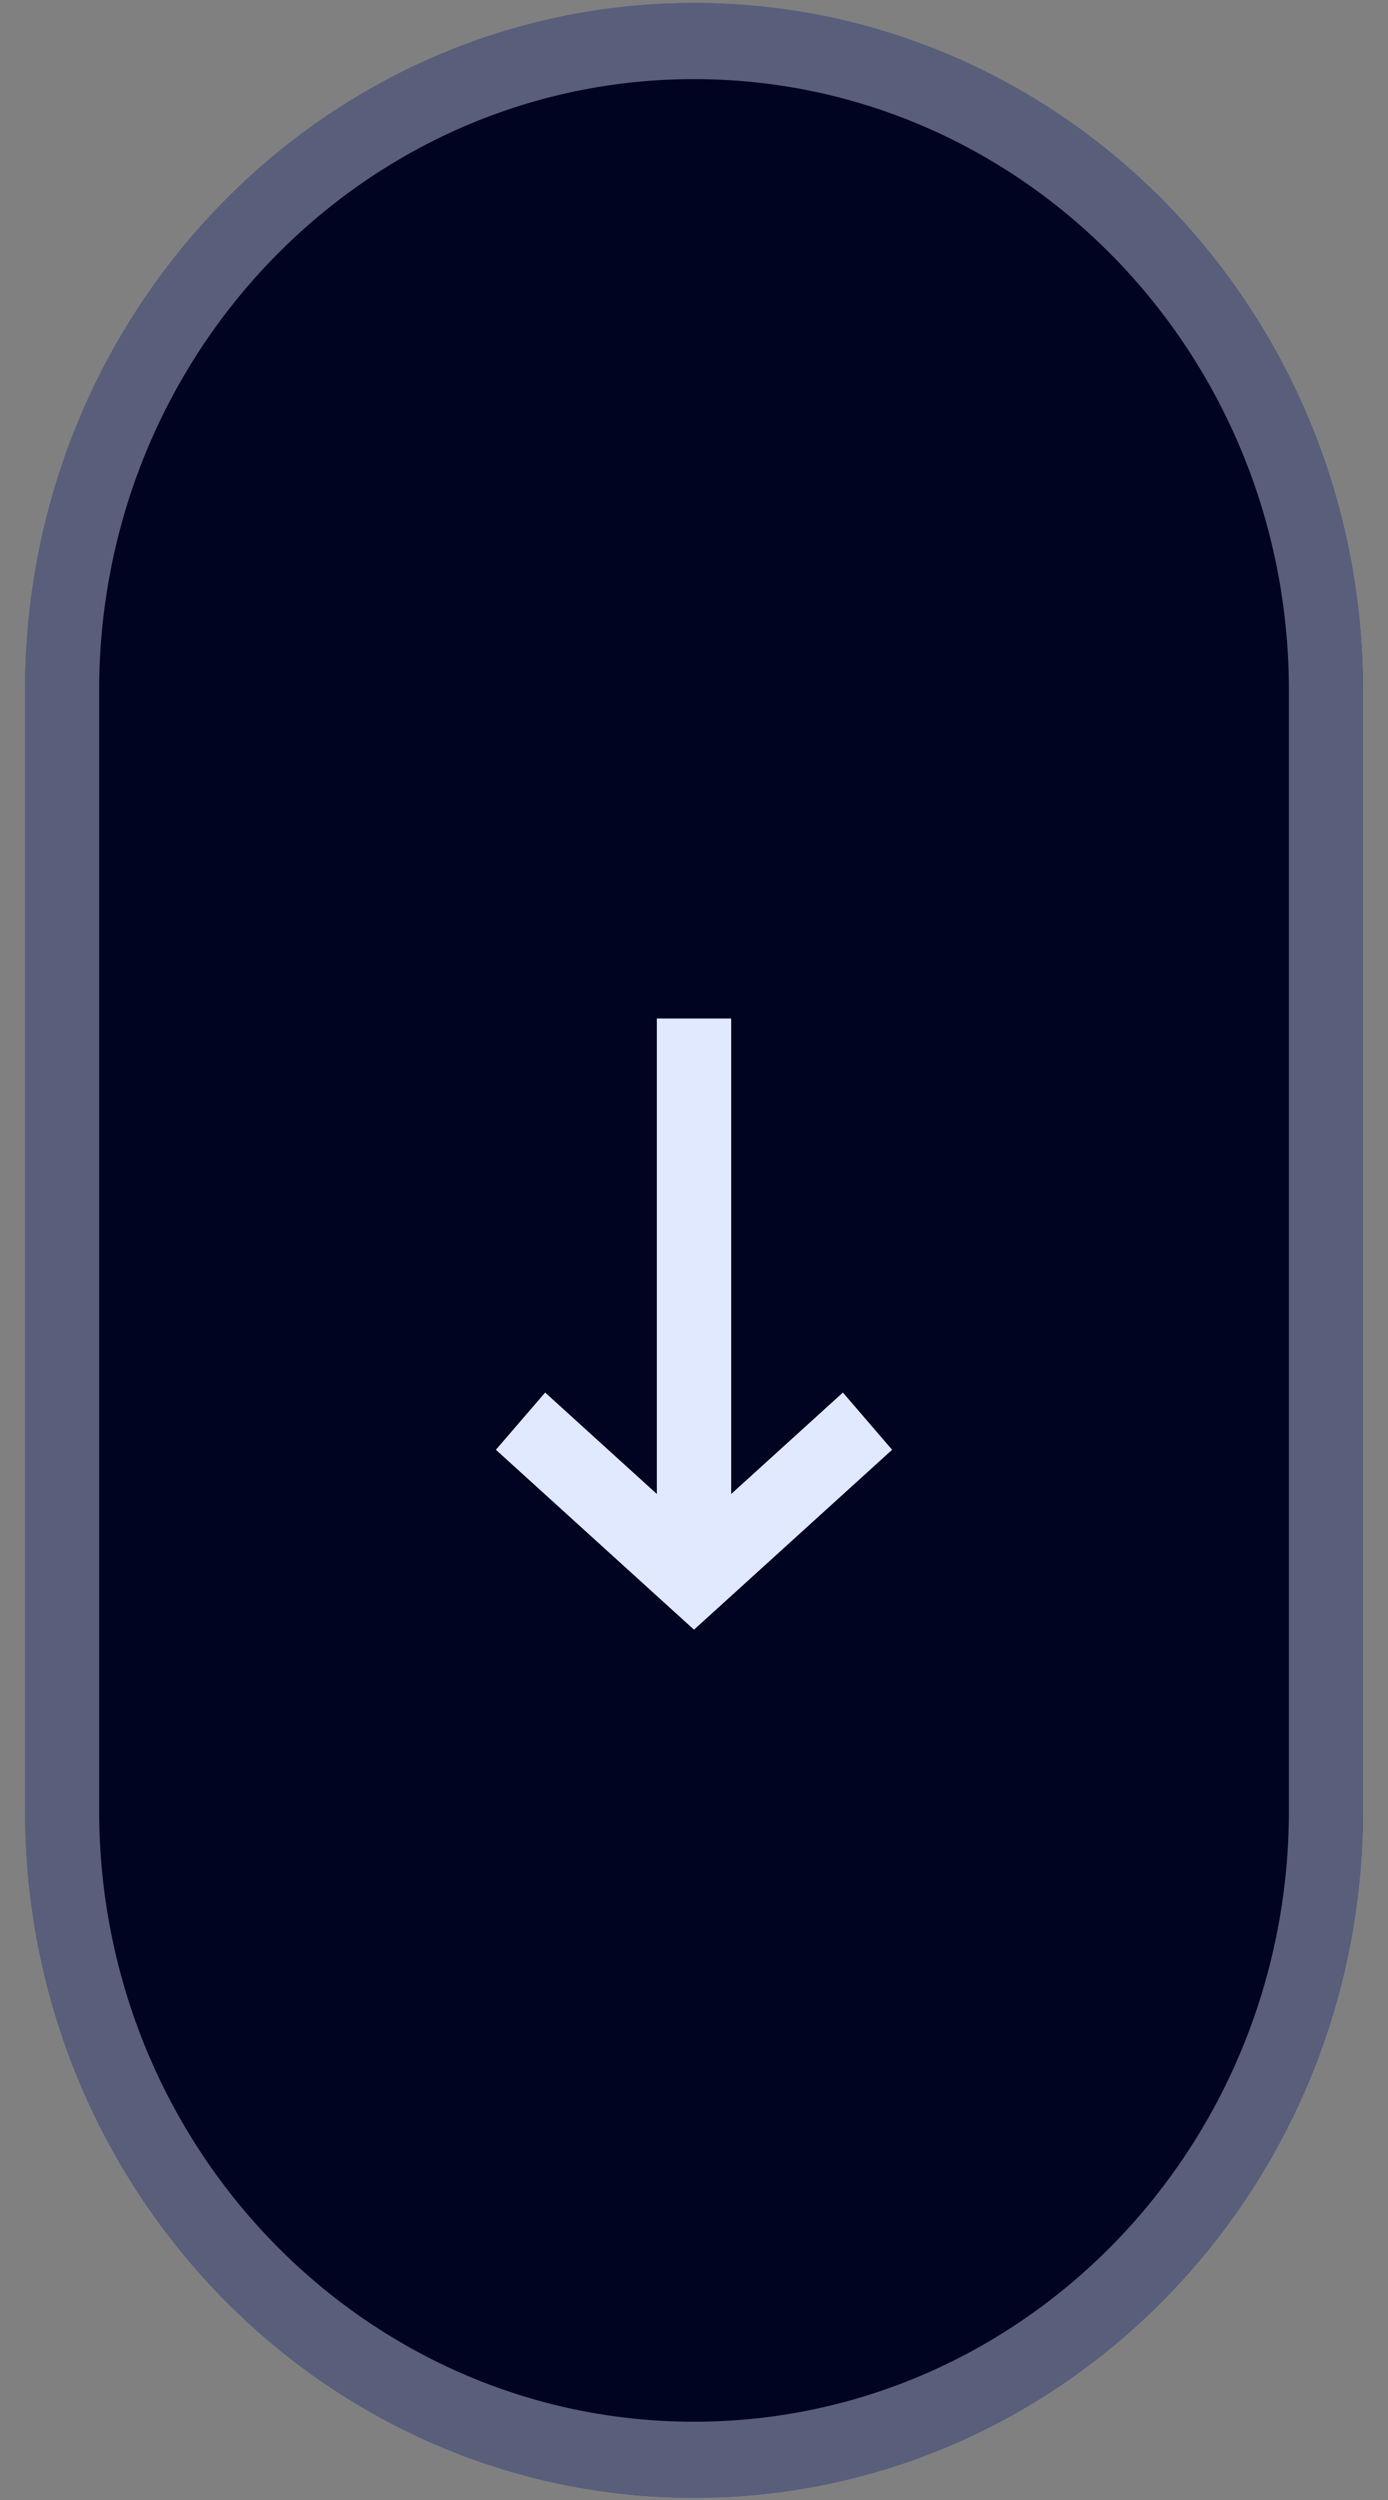 <svg width="30" height="54" viewBox="0 0 30 54" fill="none" xmlns="http://www.w3.org/2000/svg">
<rect x="0" y="0" width="30" height="54" fill="#808080" stroke="none"/>
<path d="M29.465 14.909C29.465 6.707 22.989 0.059 15 0.059C7.012 0.059 0.536 6.707 0.536 14.909V39.109C0.536 47.31 7.012 53.959 15 53.959C22.989 53.959 29.465 47.31 29.465 39.109V14.909Z" fill="#F6F6F6"/>
<path d="M29.465 14.909C29.465 6.707 22.989 0.059 15 0.059C7.012 0.059 0.536 6.707 0.536 14.909V39.109C0.536 47.31 7.012 53.959 15 53.959C22.989 53.959 29.465 47.31 29.465 39.109V14.909Z" fill="#000421"/>
<path fill-rule="evenodd" clip-rule="evenodd" d="M15 1.709C7.9 1.709 2.143 7.619 2.143 14.909V39.109C2.143 46.399 7.9 52.309 15 52.309C22.101 52.309 27.858 46.399 27.858 39.109V14.909C27.858 7.619 22.101 1.709 15 1.709ZM0.536 14.909C0.536 6.707 7.012 0.059 15 0.059C22.989 0.059 29.465 6.707 29.465 14.909V39.109C29.465 47.31 22.989 53.959 15 53.959C7.012 53.959 0.536 47.31 0.536 39.109V14.909Z" fill="#E0E9FF" fill-opacity="0.4"/>
<path fill-rule="evenodd" clip-rule="evenodd" d="M14.197 22H15.804V32.27L18.218 30.079L19.282 31.315L15 35.201L10.718 31.315L11.783 30.079L14.197 32.27V22Z" fill="#E0E9FF"/>
</svg>
